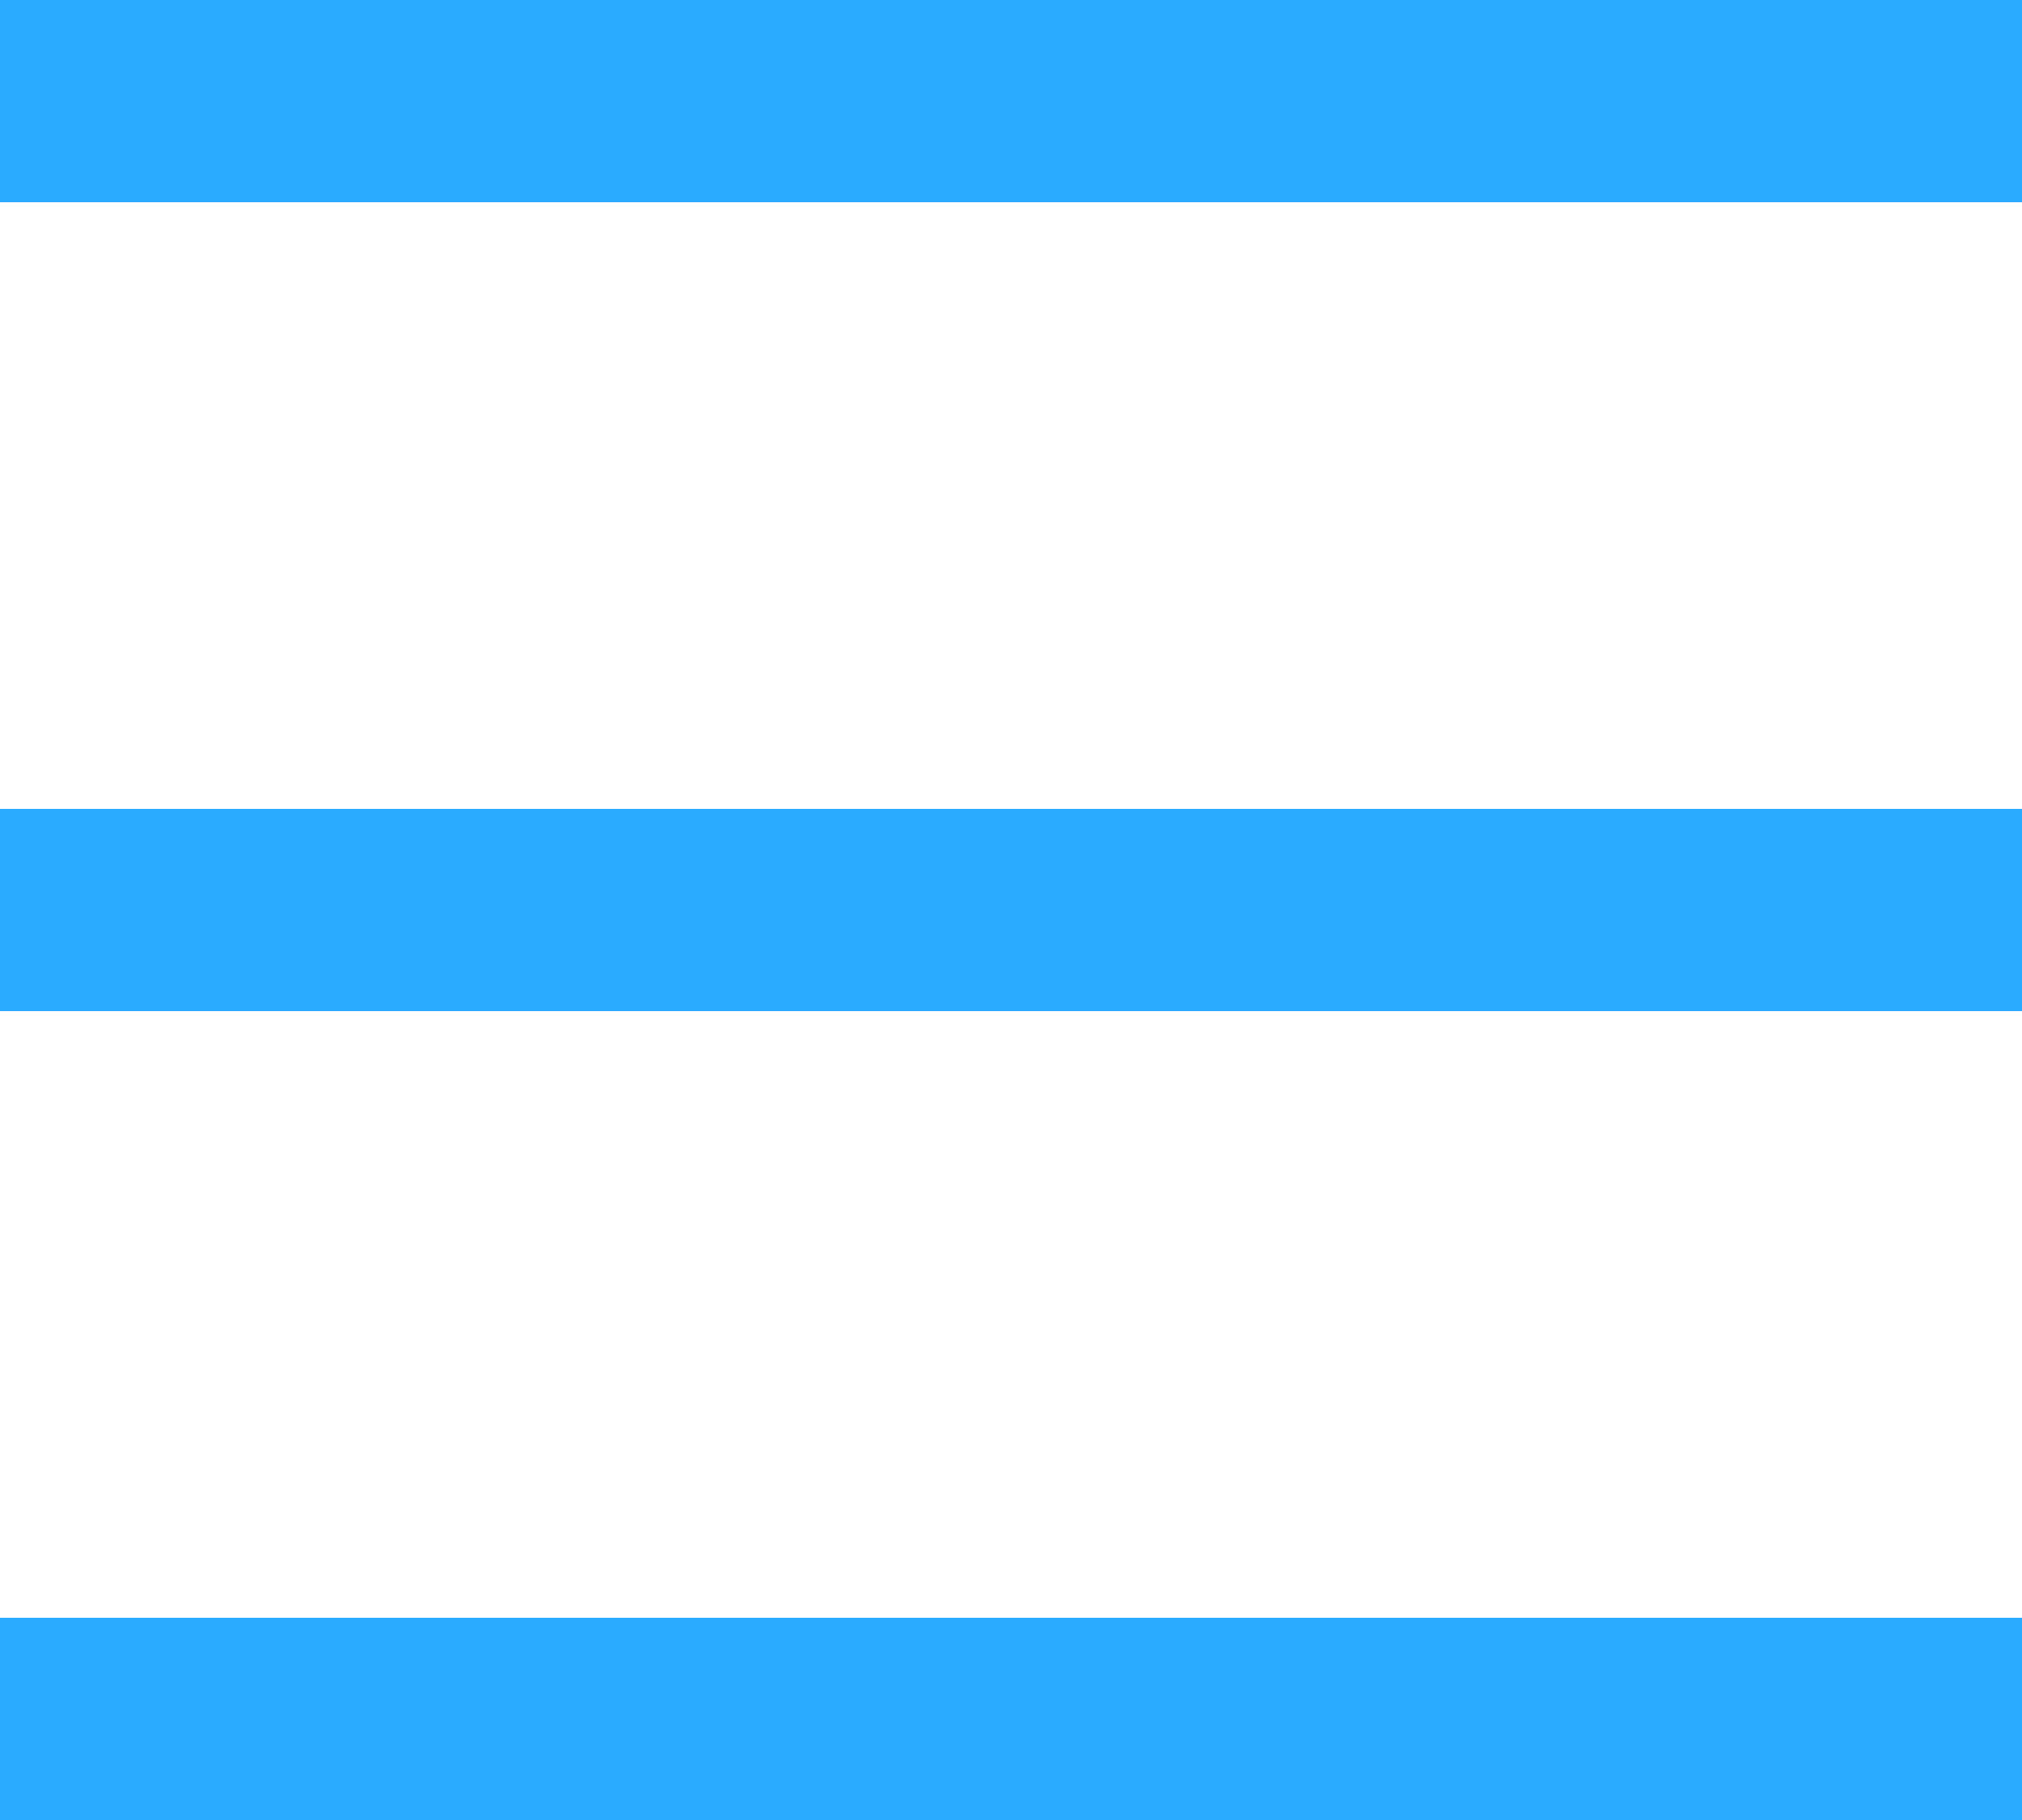 <?xml version="1.0" encoding="UTF-8"?>
<svg width="20px" height="18px" viewBox="0 0 20 18" version="1.1" xmlns="http://www.w3.org/2000/svg" xmlns:xlink="http://www.w3.org/1999/xlink">
    <!-- Generator: Sketch 62 (91390) - https://sketch.com -->
    <title>Combined Shape</title>
    <desc>Created with Sketch.</desc>
    <g id="Article" stroke="none" stroke-width="1" fill="none" fill-rule="evenodd">
        <g id="IO-Scout-Blog-375" transform="translate(-331, -23)" fill="#2AABFF" fill-rule="nonzero">
            <g id="Header">
                <g id="icon" transform="translate(322, 13)">
                    <path d="M29,26 L29,28 L9,28 L9,26 L29,26 Z M29,18 L29,20 L9,20 L9,18 L29,18 Z M29,10 L29,12 L9,12 L9,10 L29,10 Z" id="Combined-Shape"></path>
                </g>
            </g>
        </g>
    </g>
</svg>